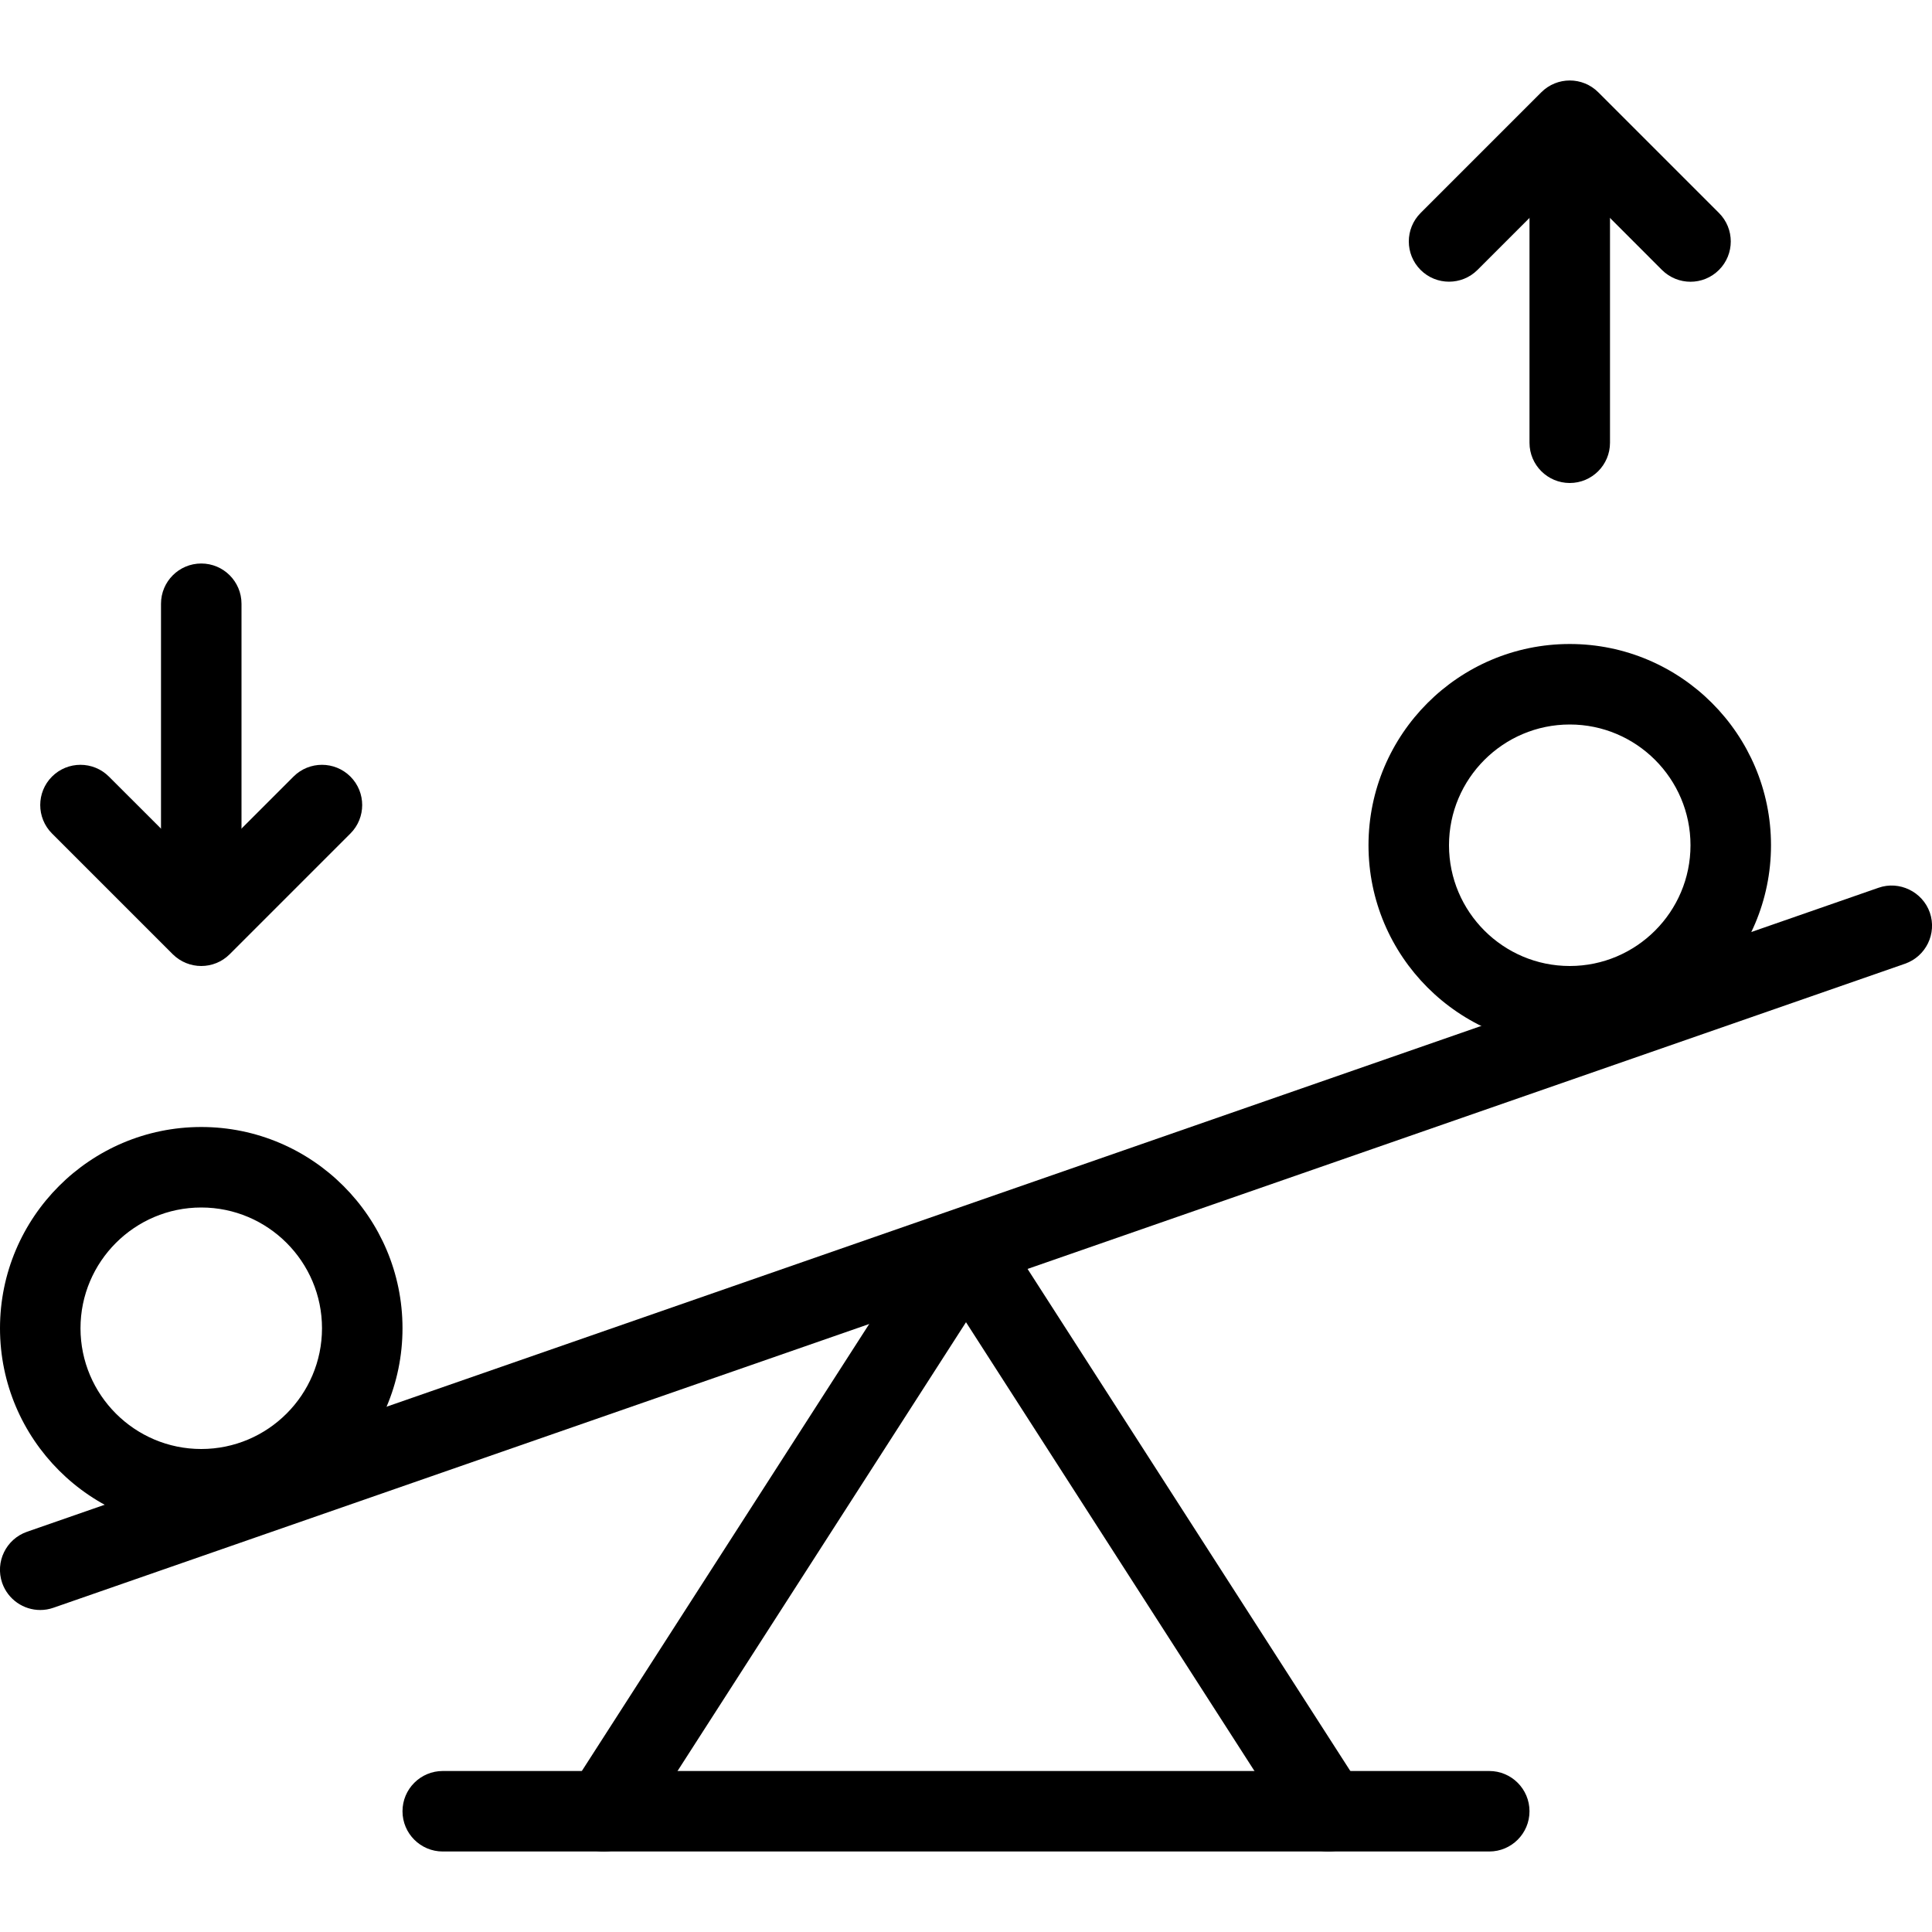<svg id="_x31_px" enable-background="new 0 0 24 24" height="512" viewBox="0 0 24 24" width="512" xmlns="http://www.w3.org/2000/svg"><g><path d="m16.5 23c-.164 0-.325-.081-.421-.229l-4.079-6.346-4.079 6.346c-.149.232-.459.3-.691.15-.232-.149-.3-.458-.15-.691l4.5-7c.186-.286.656-.286.842 0l4.5 7c.149.232.082.542-.15.691-.085.054-.179.079-.272.079z"/></g><g><path d="m.5 20c-.207 0-.4-.129-.473-.336-.09-.261.048-.545.309-.636l23-8c.256-.09.545.047.637.308.09.261-.048.545-.309.636l-23 8c-.054.019-.109.028-.164.028z"/></g><g><path d="m2.5 19c-1.379 0-2.5-1.122-2.5-2.5s1.121-2.5 2.5-2.5 2.5 1.122 2.5 2.5-1.121 2.5-2.5 2.5zm0-4c-.827 0-1.5.673-1.5 1.5s.673 1.5 1.5 1.5 1.5-.673 1.5-1.5-.673-1.5-1.5-1.5z"/></g><g><path d="m19.5 13c-1.379 0-2.5-1.122-2.5-2.5s1.121-2.5 2.5-2.5 2.5 1.122 2.5 2.5-1.121 2.5-2.5 2.5zm0-4c-.827 0-1.5.673-1.5 1.5s.673 1.5 1.5 1.5 1.5-.673 1.5-1.5-.673-1.5-1.5-1.5z"/></g><g><path d="m2.5 12c-.128 0-.256-.049-.354-.146l-1.5-1.5c-.195-.195-.195-.512 0-.707s.512-.195.707 0l1.147 1.146 1.146-1.146c.195-.195.512-.195.707 0s.195.512 0 .707l-1.5 1.5c-.097.097-.225.146-.353.146z"/></g><g><path d="m2.5 11.75c-.276 0-.5-.224-.5-.5v-3.75c0-.276.224-.5.5-.5s.5.224.5.5v3.75c0 .276-.224.5-.5.5z"/></g><g><path d="m21 3.5c-.128 0-.256-.049-.354-.146l-1.146-1.147-1.146 1.146c-.195.195-.512.195-.707 0s-.195-.512 0-.707l1.5-1.5c.195-.195.512-.195.707 0l1.5 1.5c.195.195.195.512 0 .707-.098.098-.226.147-.354.147z"/></g><g><path d="m19.5 6c-.276 0-.5-.224-.5-.5v-3.75c0-.276.224-.5.5-.5s.5.224.5.5v3.75c0 .276-.224.5-.5.5z"/></g><g><path d="m18.5 23h-13c-.276 0-.5-.224-.5-.5s.224-.5.5-.5h13c.276 0 .5.224.5.5s-.224.5-.5.5z"/></g></svg>